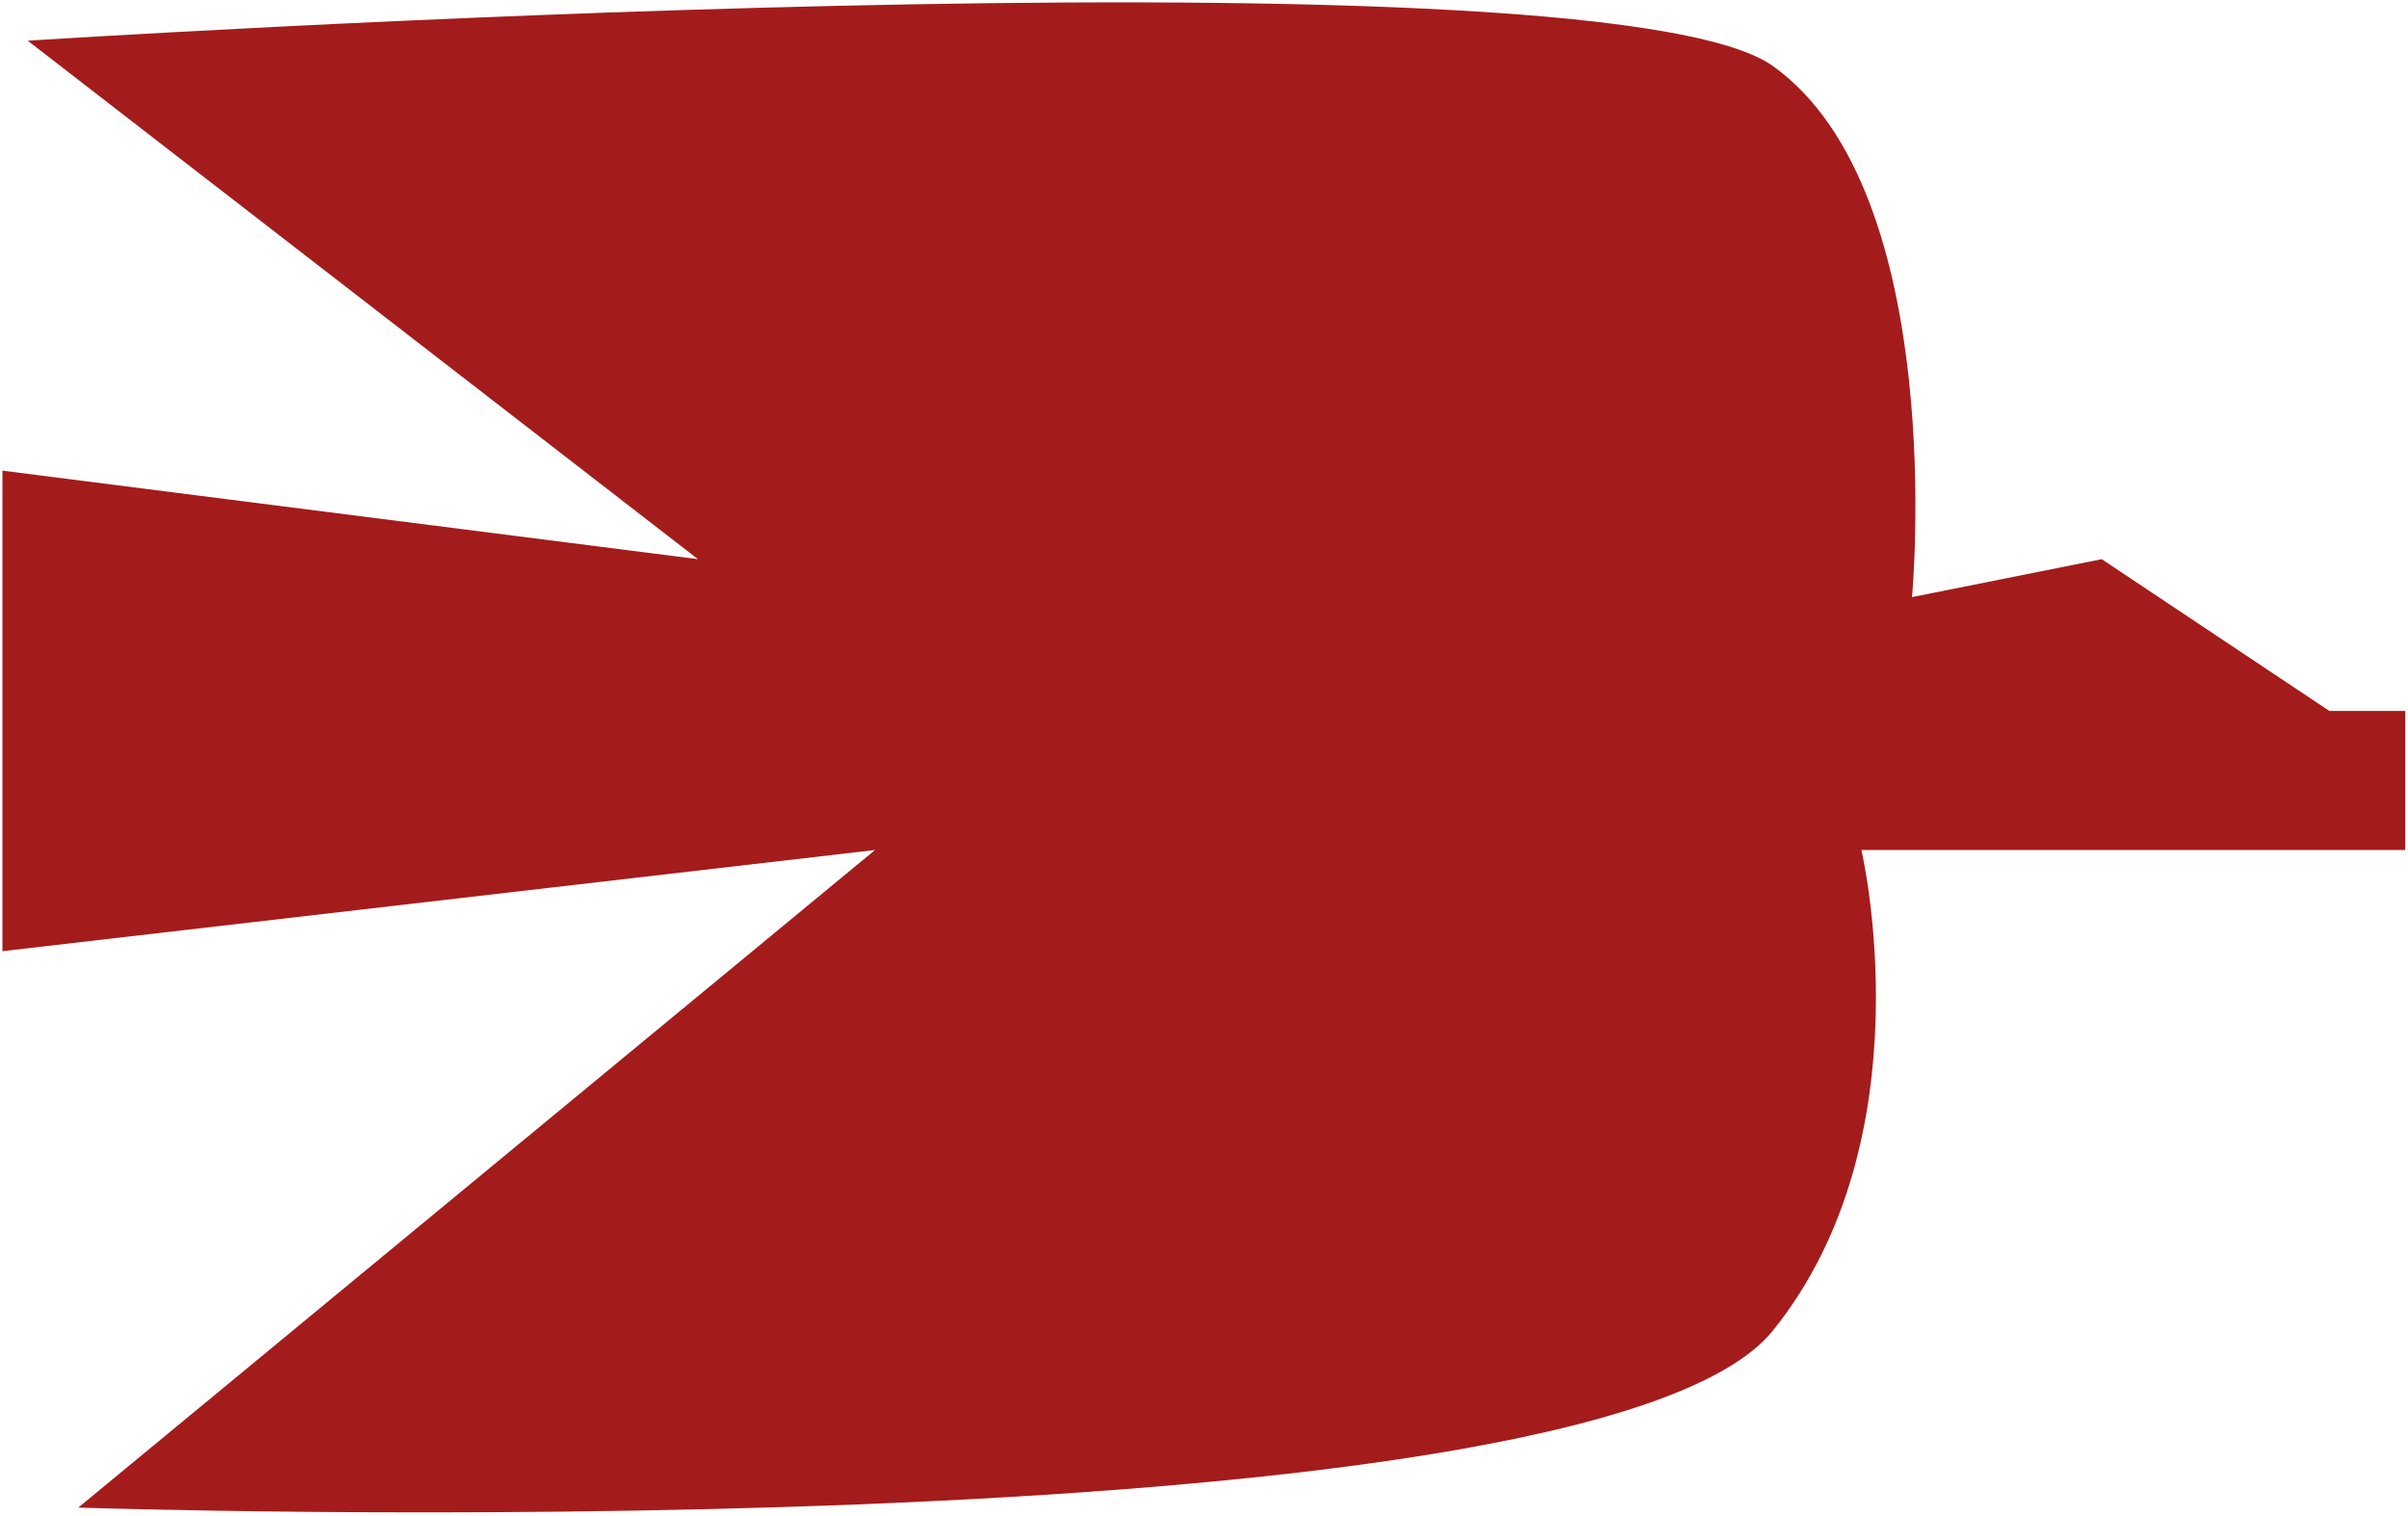 <?xml version="1.0" encoding="UTF-8"?> <svg xmlns="http://www.w3.org/2000/svg" width="594" height="374" viewBox="0 0 594 374" fill="none"><path d="M437.335 16.29C393.661 -14.929 6.841 10.04 6.841 10.04L172.175 137.941L0.602 116.104V234.646L215.849 209.69L19.319 371.905C19.319 371.905 392.072 384.394 437.335 328.243C475.813 280.507 459.171 209.69 459.171 209.69H593.311V175.375H574.593L518.442 137.941L471.649 147.299C471.649 147.299 481.008 47.509 437.335 16.29Z" fill="#A41B1B"></path></svg> 